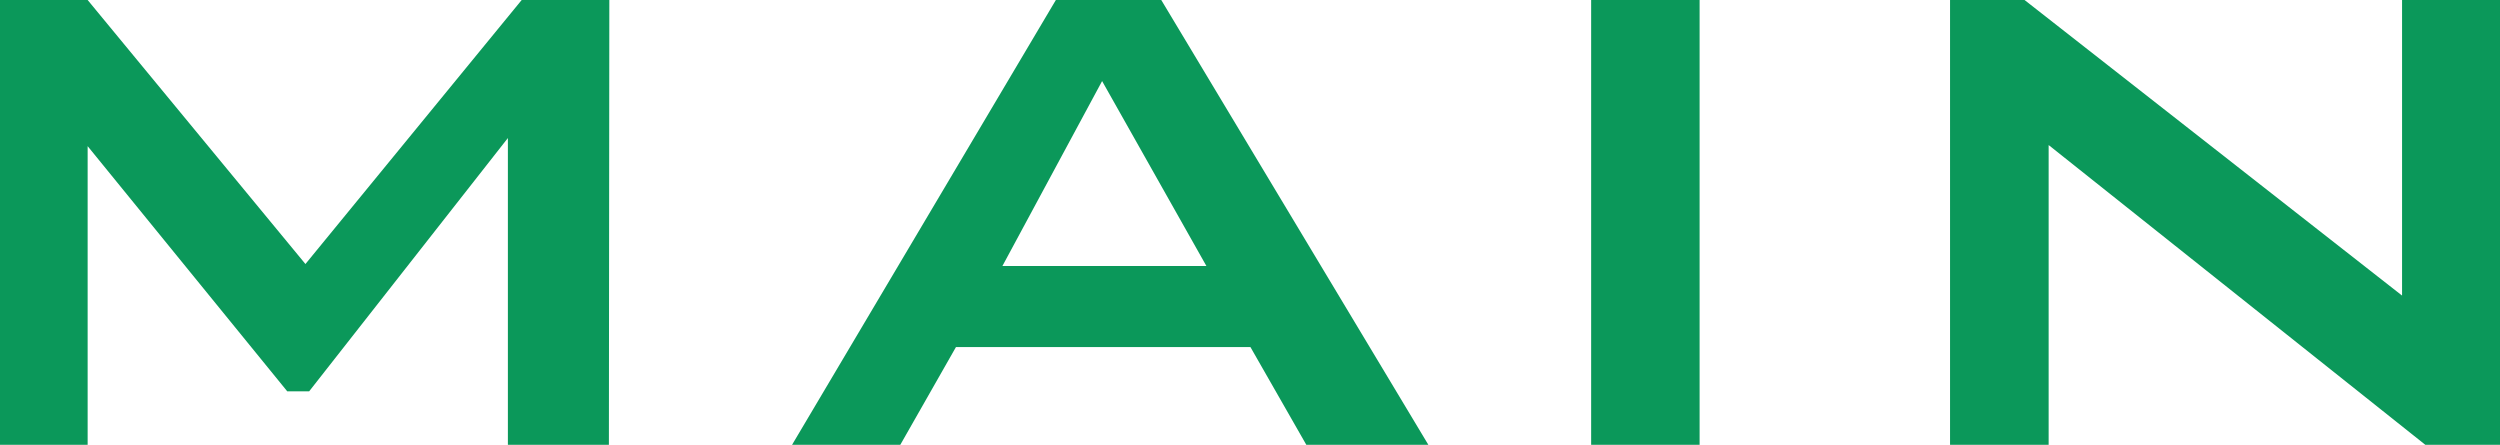 <svg xmlns="http://www.w3.org/2000/svg" viewBox="0 0 114.1 20.3"><defs><style>.cls-1{fill:#0b985a;}</style></defs><g id="レイヤー_2" data-name="レイヤー 2"><g id="レイヤー_1-2" data-name="レイヤー 1"><path class="cls-1" d="M27.79,20.3H23.18v-14L14.11,17.86h-1L4,6.67V20.3H0V0H4l9.94,12.05L23.81,0h4Z"/><path class="cls-1" d="M65.19,20.3H59.62l-2.55-4.46H43.63L41.09,20.3H36.15L48.19,0H53ZM55.06,12.14,50.3,3.7l-4.55,8.44Z"/><path class="cls-1" d="M77.57,20.3H72.62V0h4.95Z"/><path class="cls-1" d="M114.1,20.3h-3.41L93.5,6.62V20.3H89V0H92.4l17.23,13.49V0h4.47Z"/></g></g></svg>